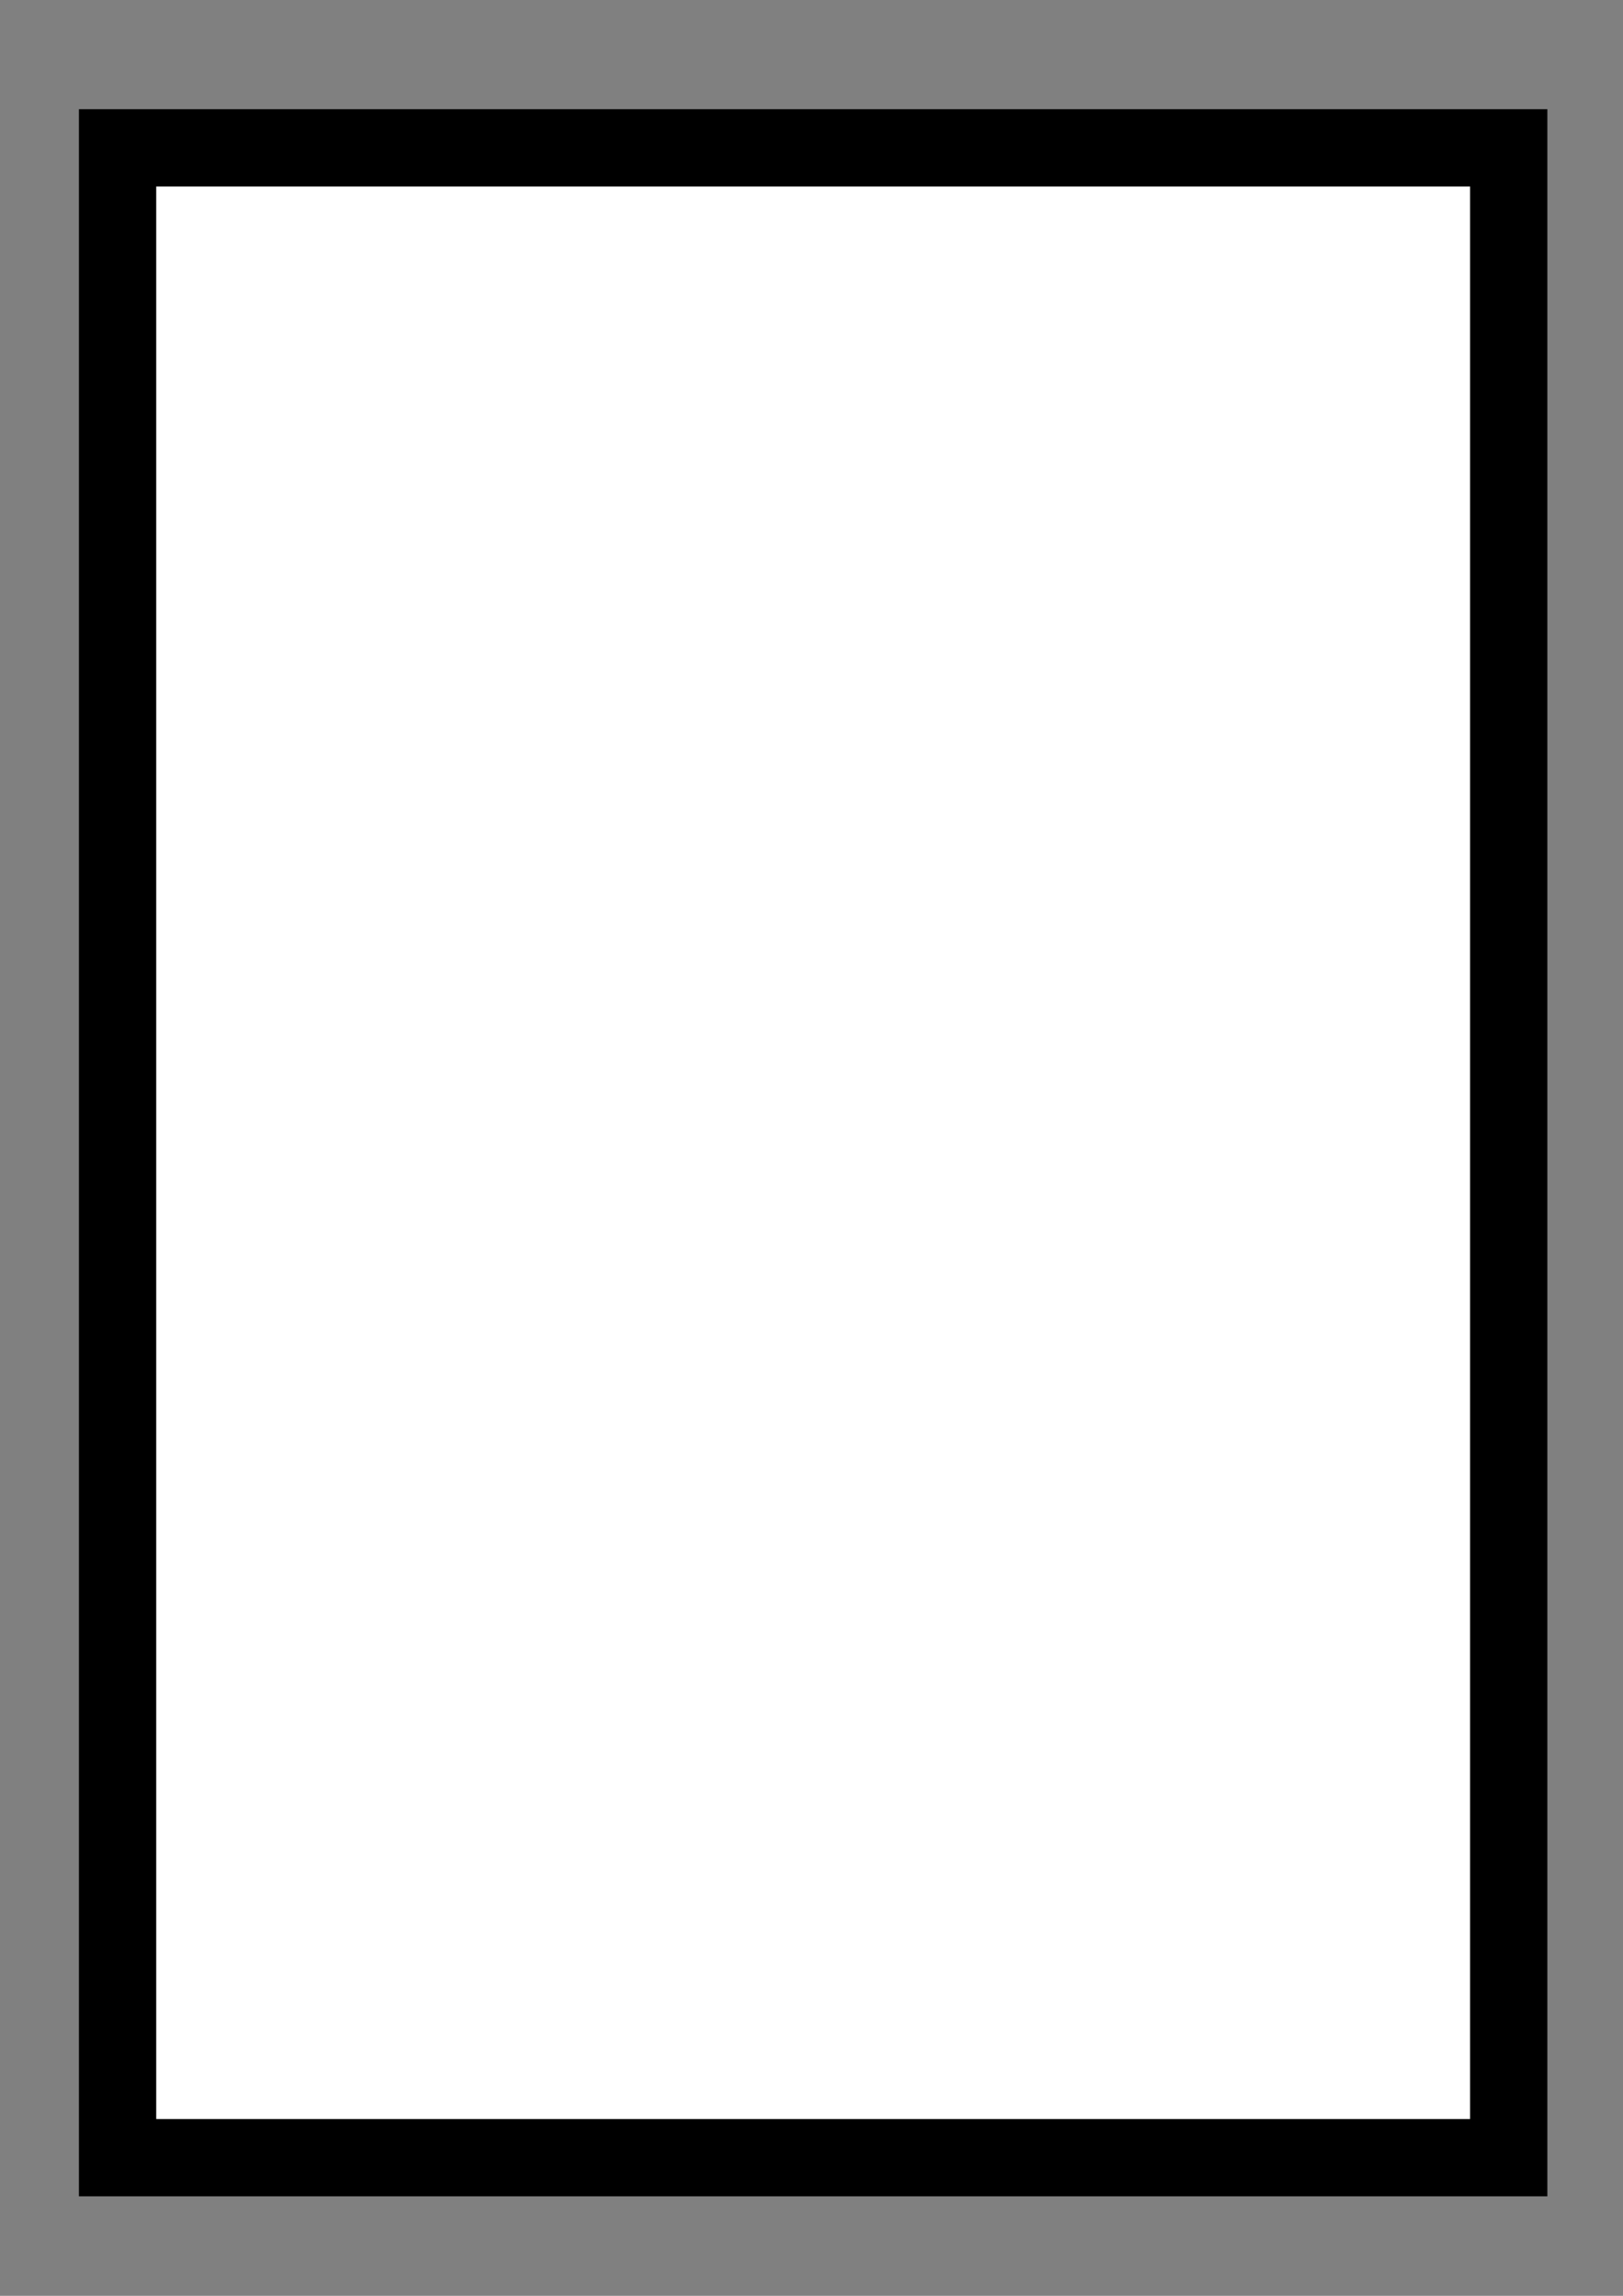 <?xml version="1.0" encoding="UTF-8" standalone="no"?>
<!-- Created with Inkscape (http://www.inkscape.org/) -->

<svg
   xmlns:dc="http://purl.org/dc/elements/1.1/"
   xmlns:cc="http://creativecommons.org/ns#"
   xmlns:rdf="http://www.w3.org/1999/02/22-rdf-syntax-ns#"
   xmlns:svg="http://www.w3.org/2000/svg"
   xmlns="http://www.w3.org/2000/svg"
   xmlns:sodipodi="http://sodipodi.sourceforge.net/DTD/sodipodi-0.dtd"
   xmlns:inkscape="http://www.inkscape.org/namespaces/inkscape"
   width="744.094"
   height="1052.362"
   id="svg2"
   version="1.1"
   inkscape:version="0.48.1 "
   sodipodi:docname="New document 1">
  <rect width="100%" height="100%" fill="#808080" stroke="none"/>
  <defs
     id="defs4" />
  <sodipodi:namedview
     id="base"
     pagecolor="#ffffff"
     bordercolor="#666666"
     borderopacity="1.0"
     inkscape:pageopacity="0.0"
     inkscape:pageshadow="2"
     inkscape:zoom="0.35355339"
     inkscape:cx="706.73177"
     inkscape:cy="595.09621"
     inkscape:document-units="mm"
     inkscape:current-layer="layer1"
     showgrid="false"
     inkscape:snap-global="true"
     inkscape:snap-bbox="true"
     inkscape:snap-bbox-midpoints="true"
     inkscape:window-width="1280"
     inkscape:window-height="696"
     inkscape:window-x="-8"
     inkscape:window-y="-8"
     inkscape:window-maximized="1" />
  <g
     inkscape:label="Layer 1"
     inkscape:groupmode="layer"
     id="layer1"
     transform="translate(0,2.172441e-5)">
    <g
       id="g3773"
       transform="translate(-483.661,19.799)">
      <rect
         y="30.266"
         x="519.846"
         height="956.693"
         width="673.228"
         id="rect2985"
         style="fill:#000000;fill-opacity:1;fill-rule:evenodd;stroke:none" />
      <rect
         y="65.699"
         x="555.279"
         height="885.827"
         width="602.362"
         id="rect2985-6"
         style="fill:#ffffff;fill-opacity:1;fill-rule:evenodd;stroke:none" />
    </g>
  </g>
</svg>
